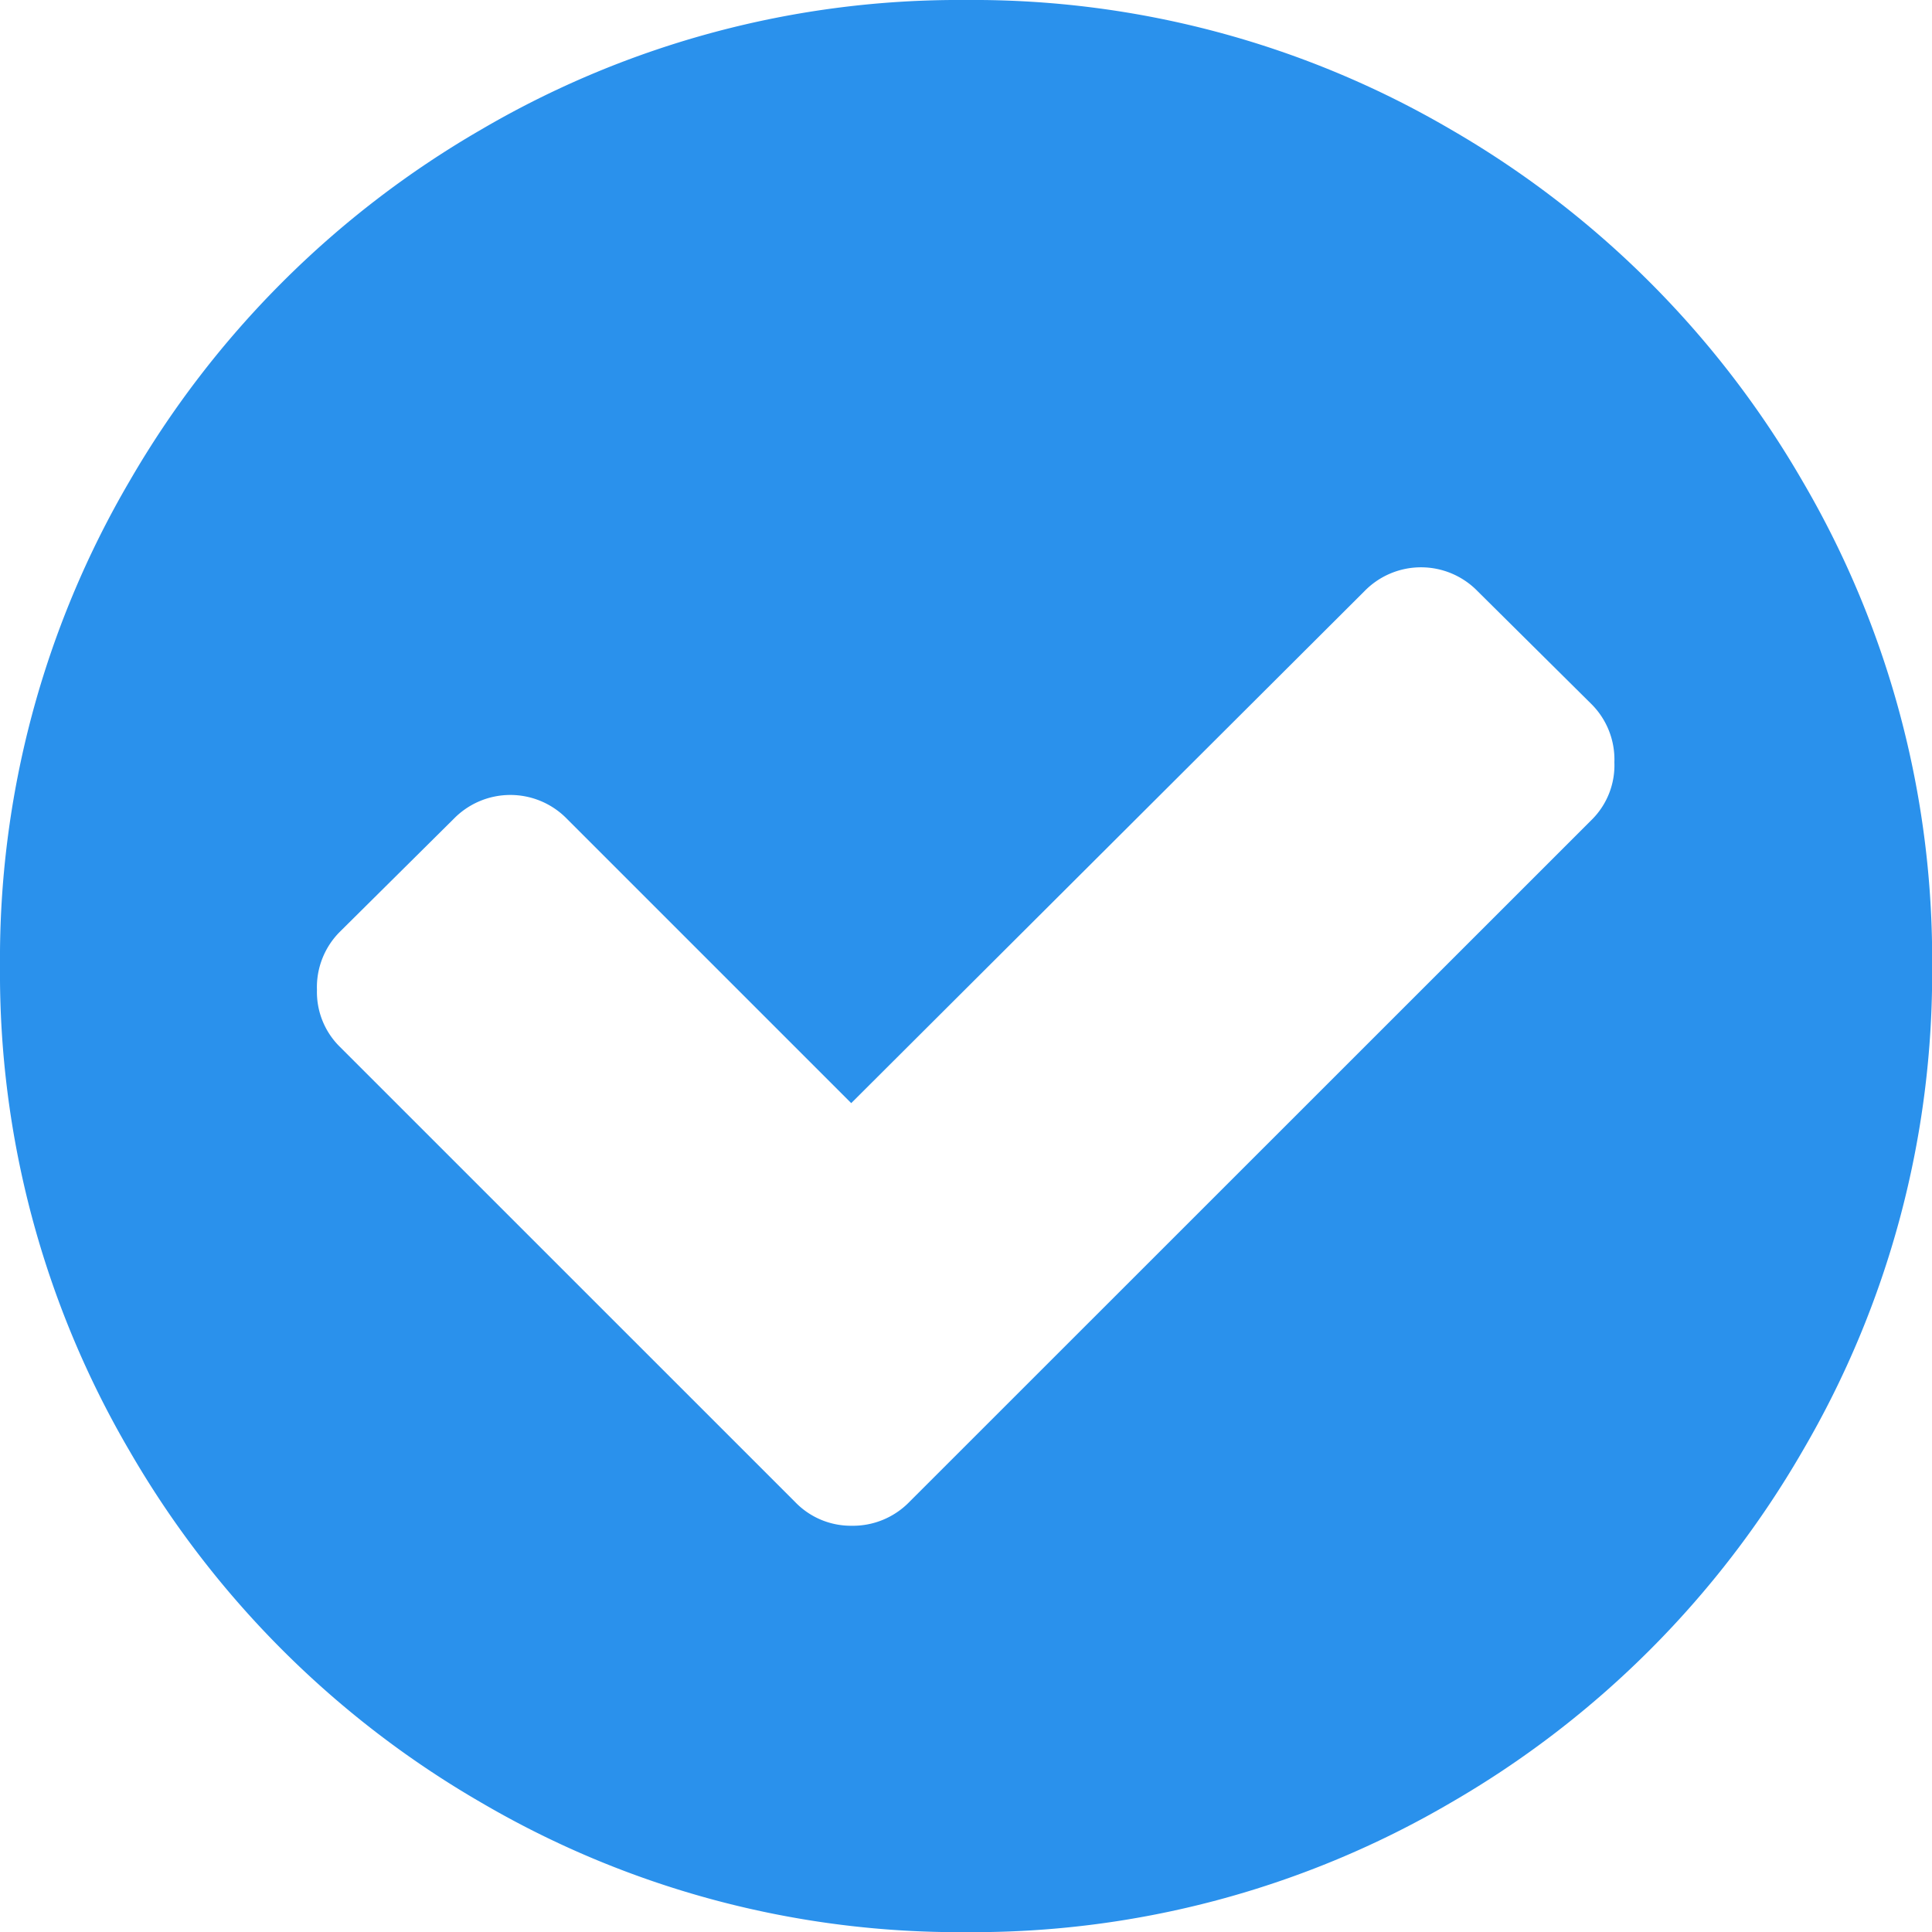 <svg xmlns="http://www.w3.org/2000/svg" width="28.777" height="28.778" viewBox="0 0 28.777 28.778"><defs><style>.a{fill:#2a91ec;}</style></defs><g transform="translate(0 0)"><path class="a" d="M26.848,7.166A14.328,14.328,0,0,0,21.612,1.93,14.075,14.075,0,0,0,14.389,0,14.075,14.075,0,0,0,7.167,1.93,14.325,14.325,0,0,0,1.93,7.166,14.074,14.074,0,0,0,0,14.389a14.078,14.078,0,0,0,1.93,7.223,14.328,14.328,0,0,0,5.237,5.237,14.076,14.076,0,0,0,7.223,1.93,14.076,14.076,0,0,0,7.223-1.93,14.325,14.325,0,0,0,5.236-5.237,14.077,14.077,0,0,0,1.93-7.223A14.078,14.078,0,0,0,26.848,7.166ZM23.719,12.2,13.546,22.37a1.173,1.173,0,0,1-.862.356,1.152,1.152,0,0,1-.843-.356L5.058,15.588a1.145,1.145,0,0,1-.337-.843,1.167,1.167,0,0,1,.337-.862l1.7-1.686a1.177,1.177,0,0,1,1.687,0l4.234,4.234,7.644-7.625a1.176,1.176,0,0,1,1.686,0l1.7,1.686a1.165,1.165,0,0,1,.337.862A1.142,1.142,0,0,1,23.719,12.2Z" transform="translate(0 0)"/></g></svg>